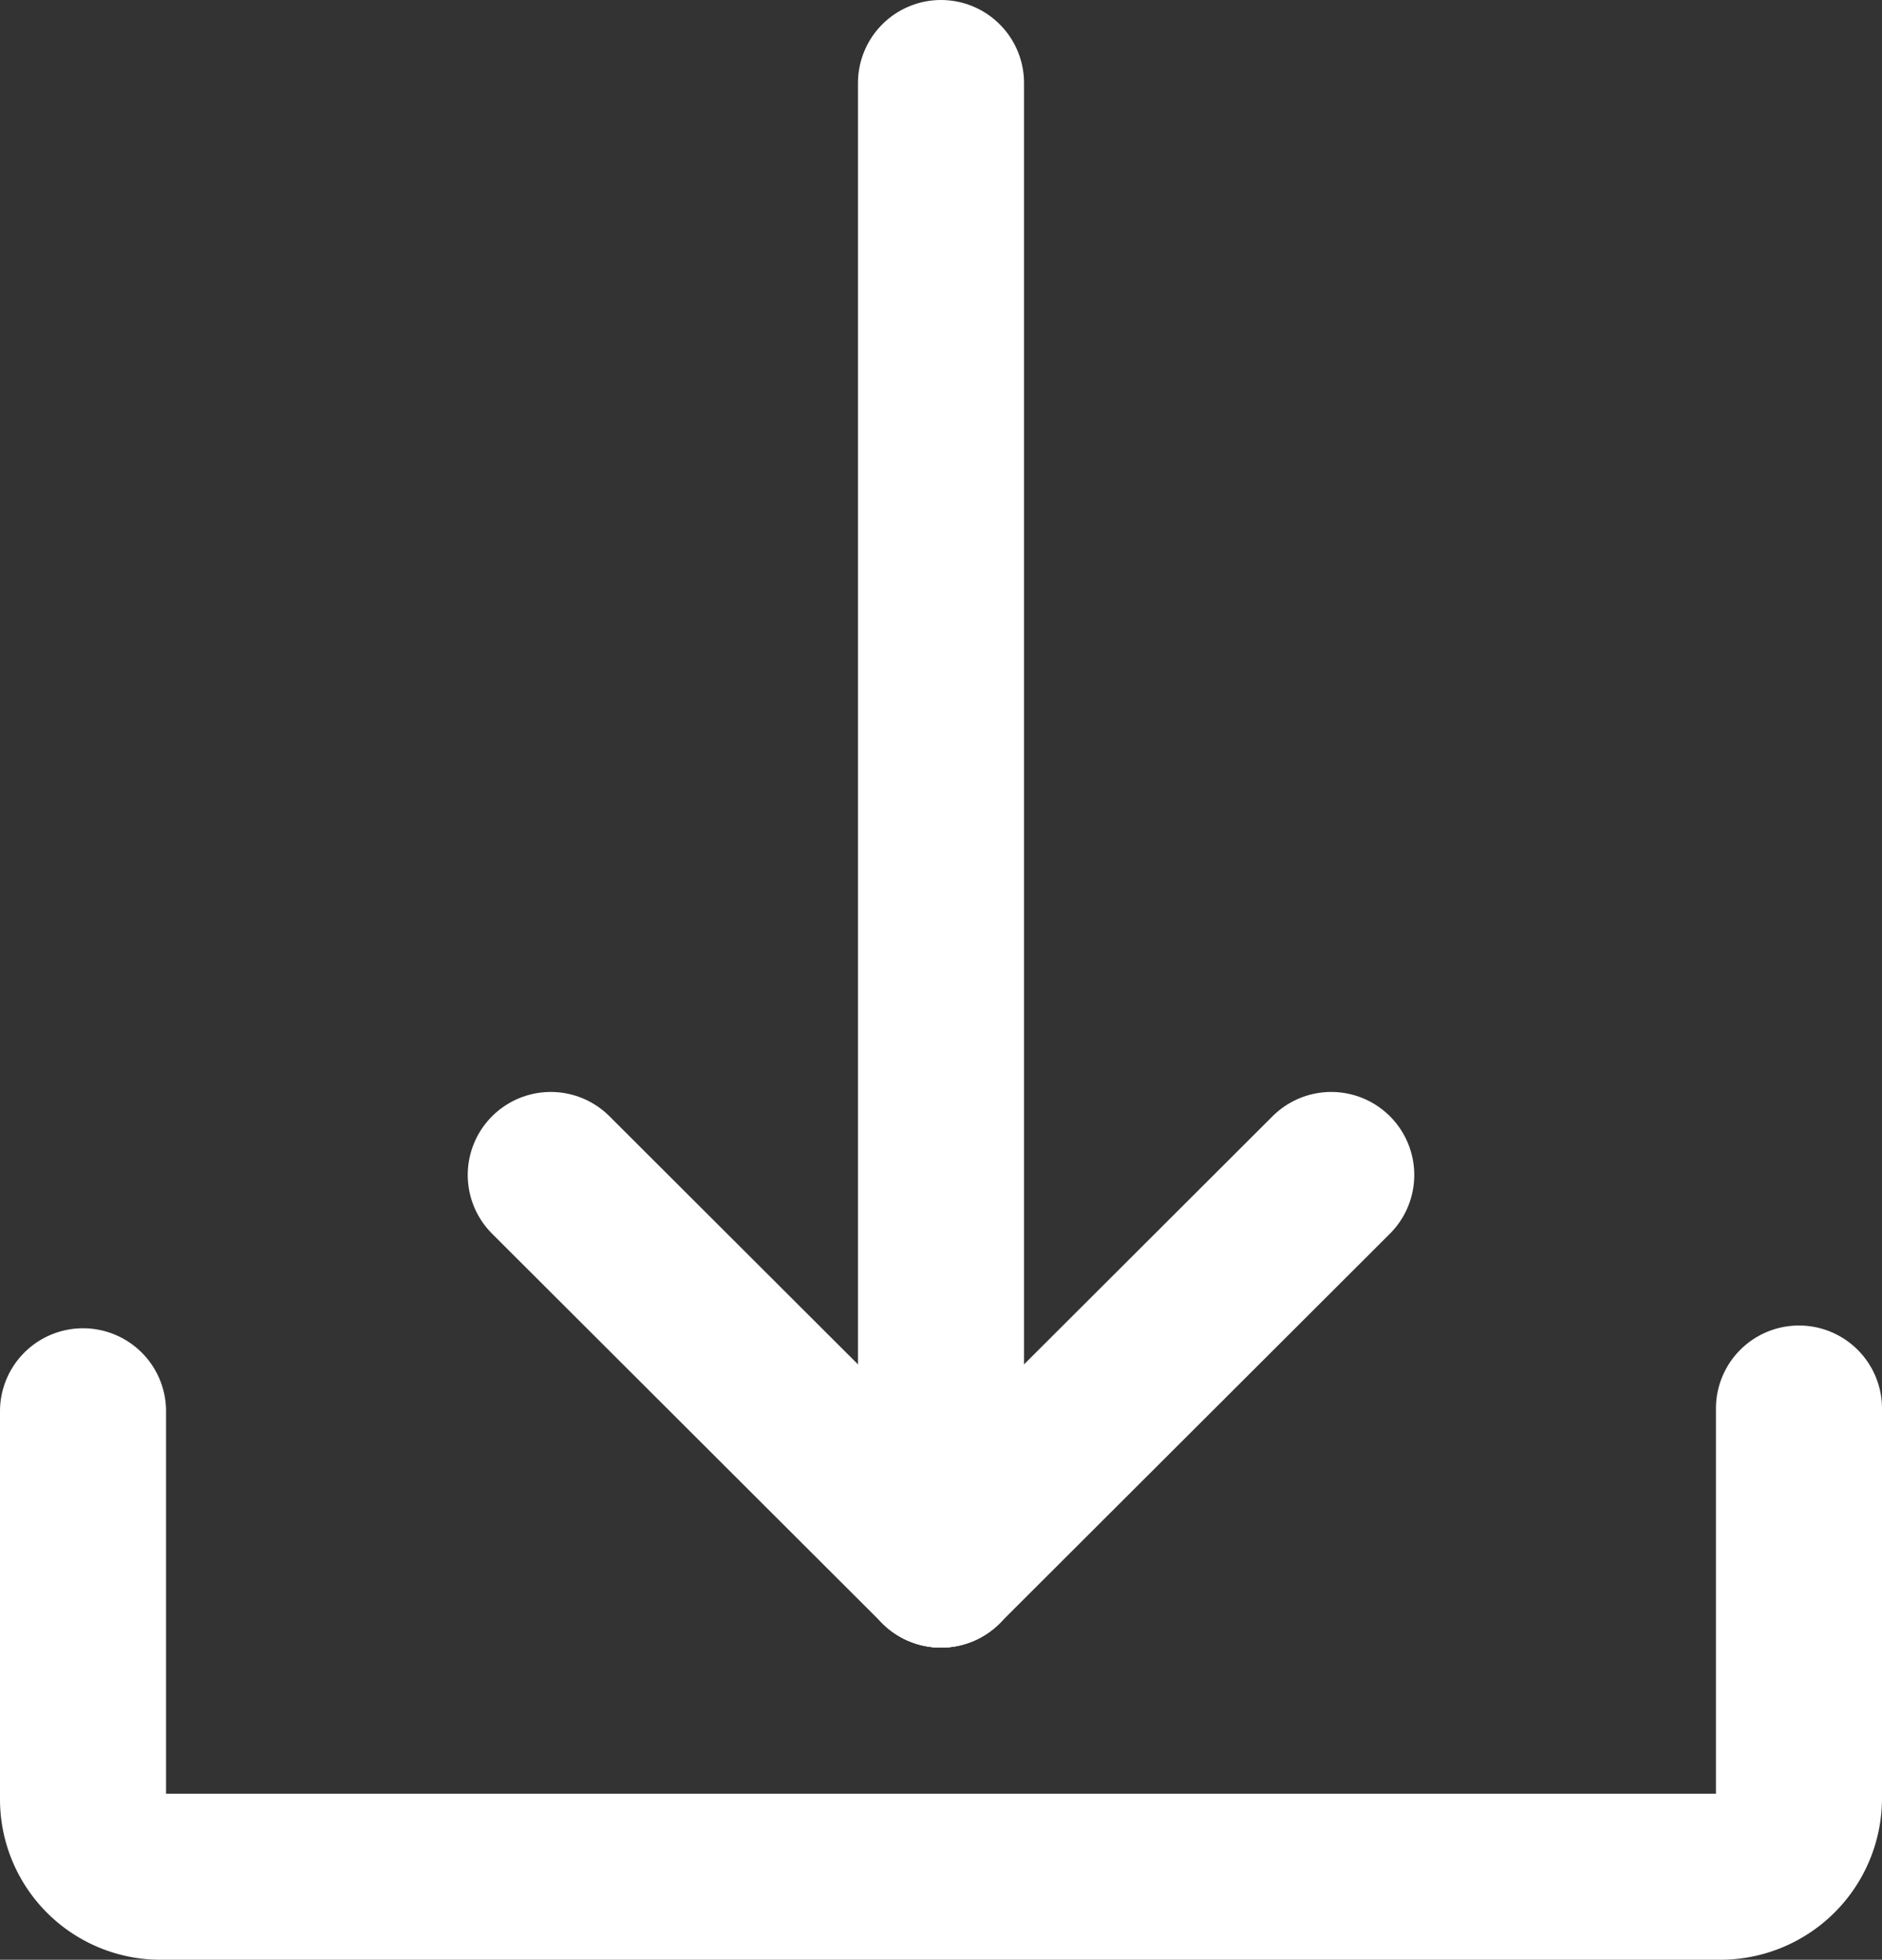 <svg xmlns="http://www.w3.org/2000/svg" viewBox="0 0 34 35.41"><rect x="0" y="0" width="34" height="35.41" fill="#333333" stroke="none"/><defs><style>.cls-1{fill:none;stroke:#fff;stroke-linecap:round;stroke-linejoin:round;stroke-width:3px;}</style></defs><g id="Layer_2" data-name="Layer 2"><g id="Layer_1-2" data-name="Layer 1"><line class="cls-1" x1="24.05" y1="21.23" x2="17" y2="28.27"/><line class="cls-1" x1="9.95" y1="21.23" x2="17" y2="28.27"/><path class="cls-1" d="M32.5,25.45V32.5a1.42,1.42,0,0,1-1.41,1.41H2.88A1.4,1.4,0,0,1,1.5,32.5v-7"/><line class="cls-1" x1="17" y1="1.5" x2="17" y2="28.27"/></g></g></svg>